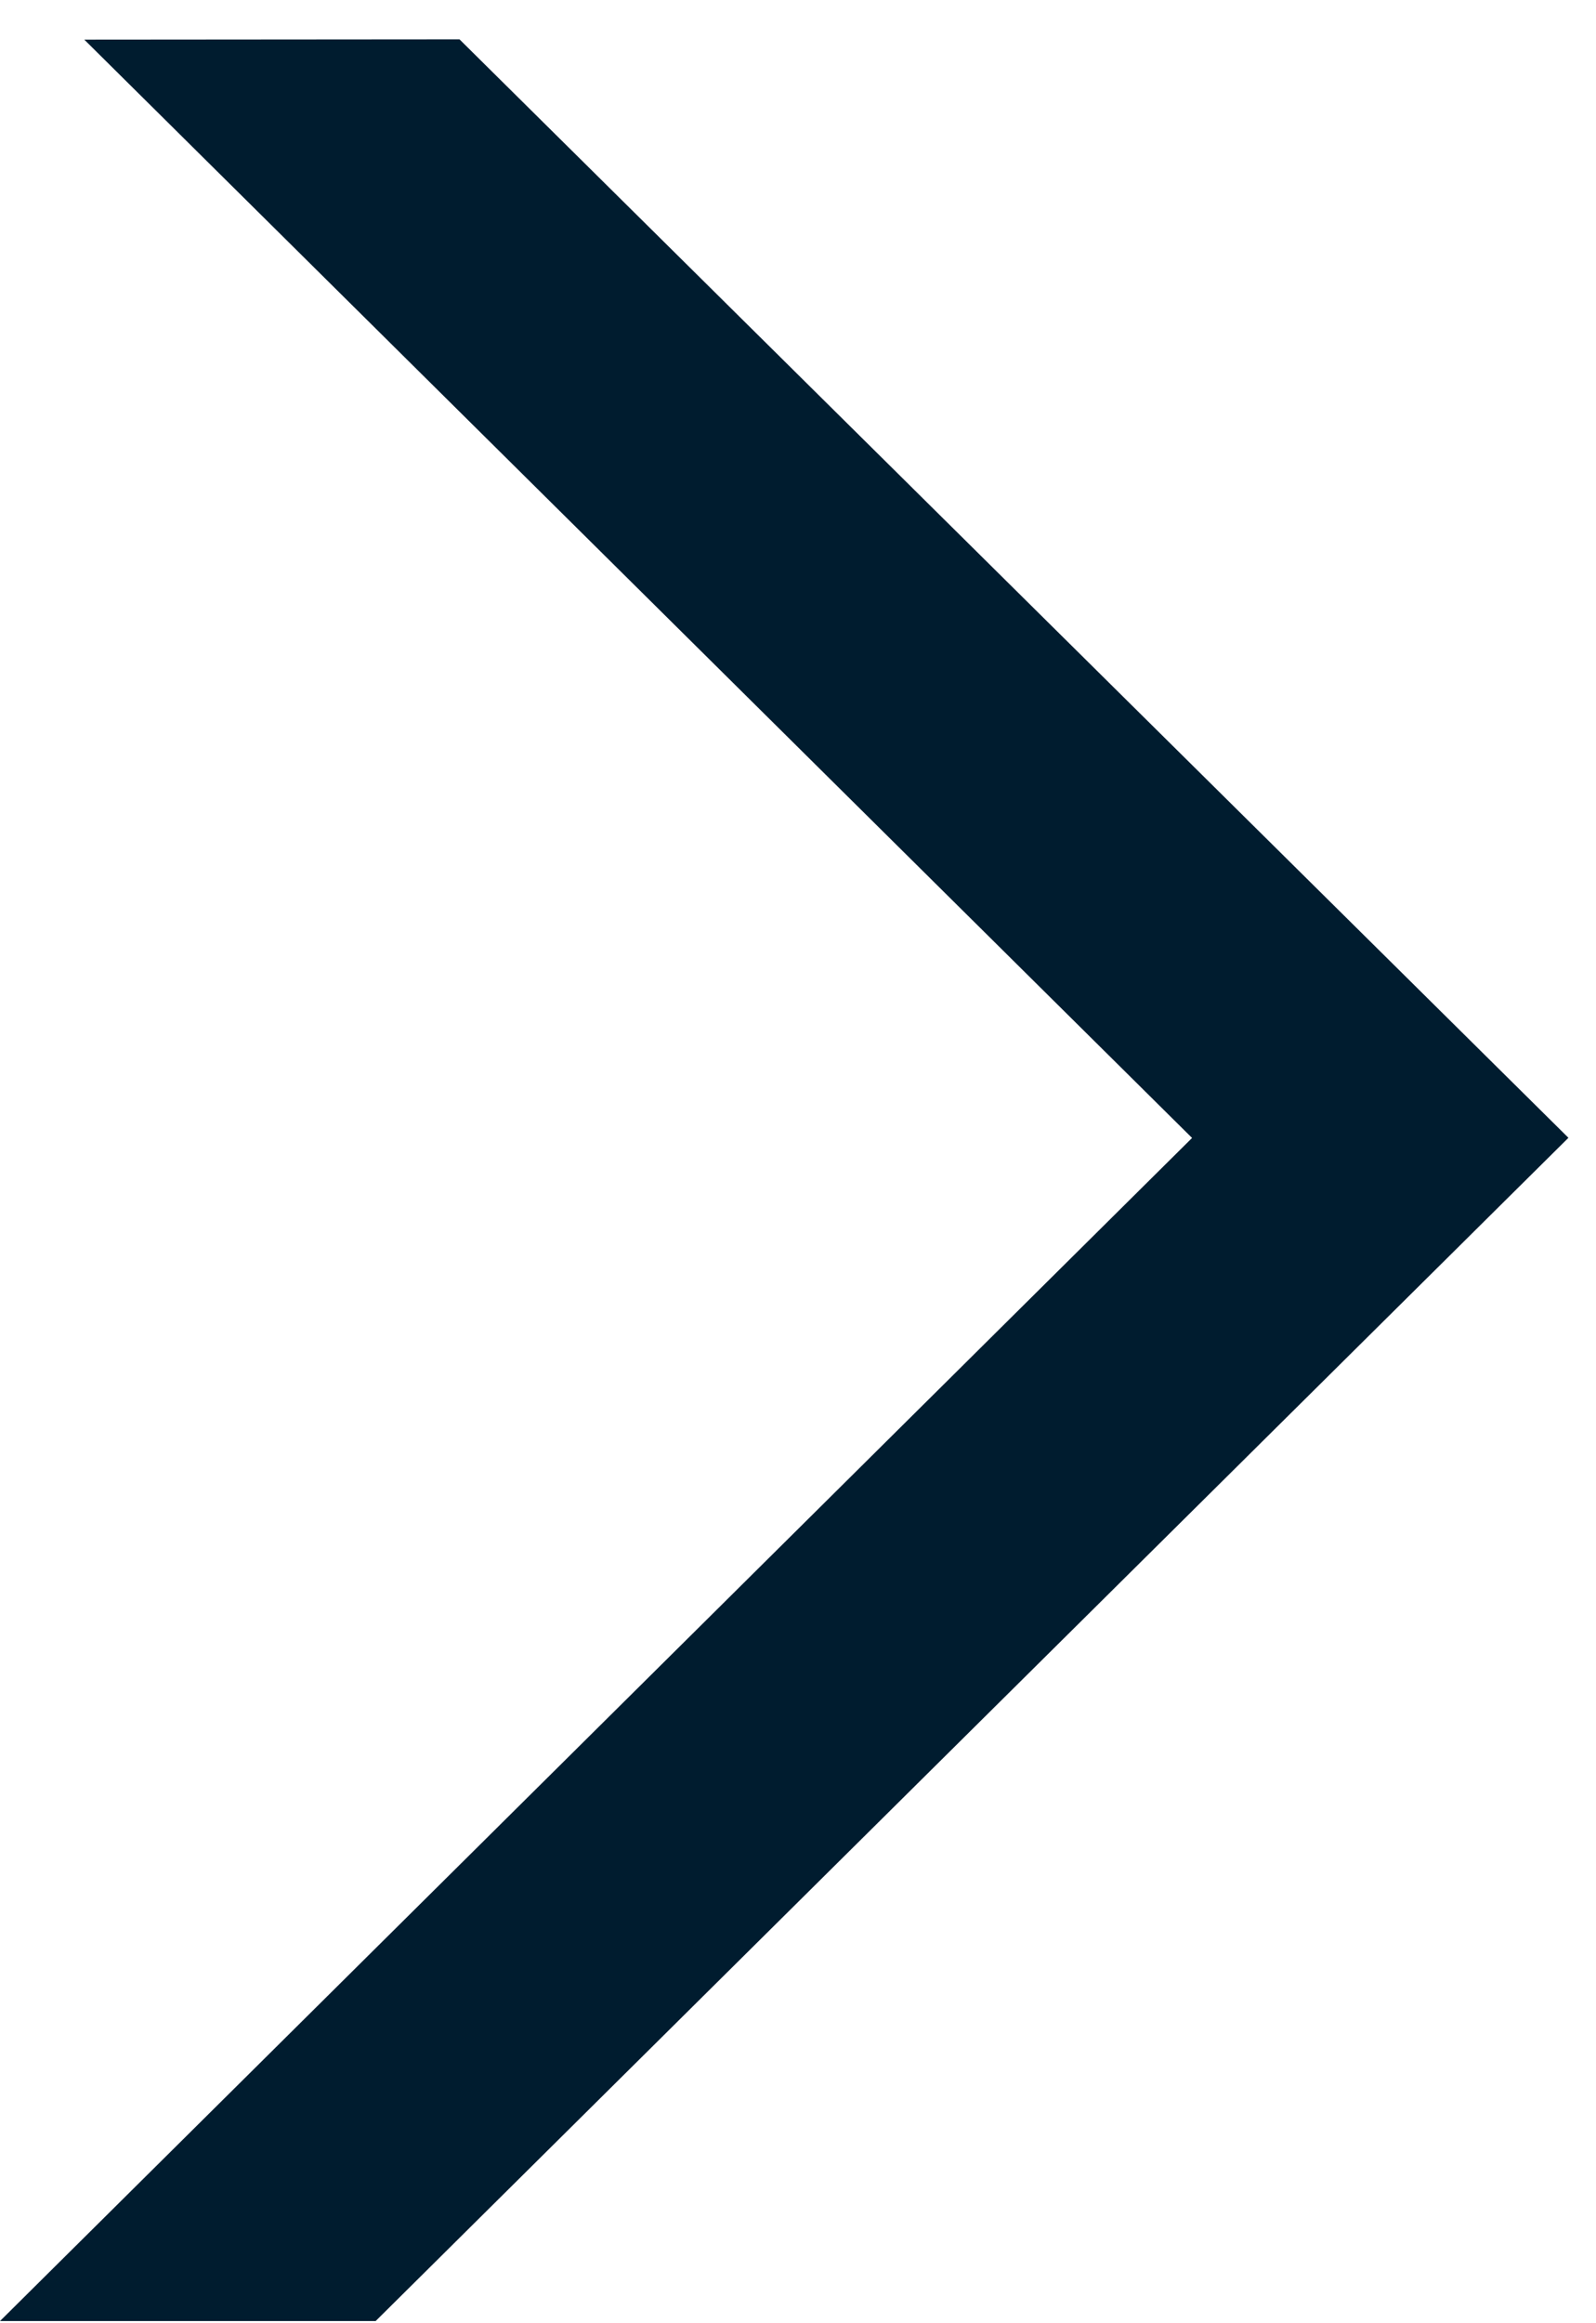 <svg height="16" viewBox="0 0 11 16" width="11" xmlns="http://www.w3.org/2000/svg"><path d="m0 15.985 8.216-8.148-7.635-7.564 2.586-.002 7.643 7.565-8.221 8.149z" fill="#001c2f" fill-rule="evenodd"/></svg>
